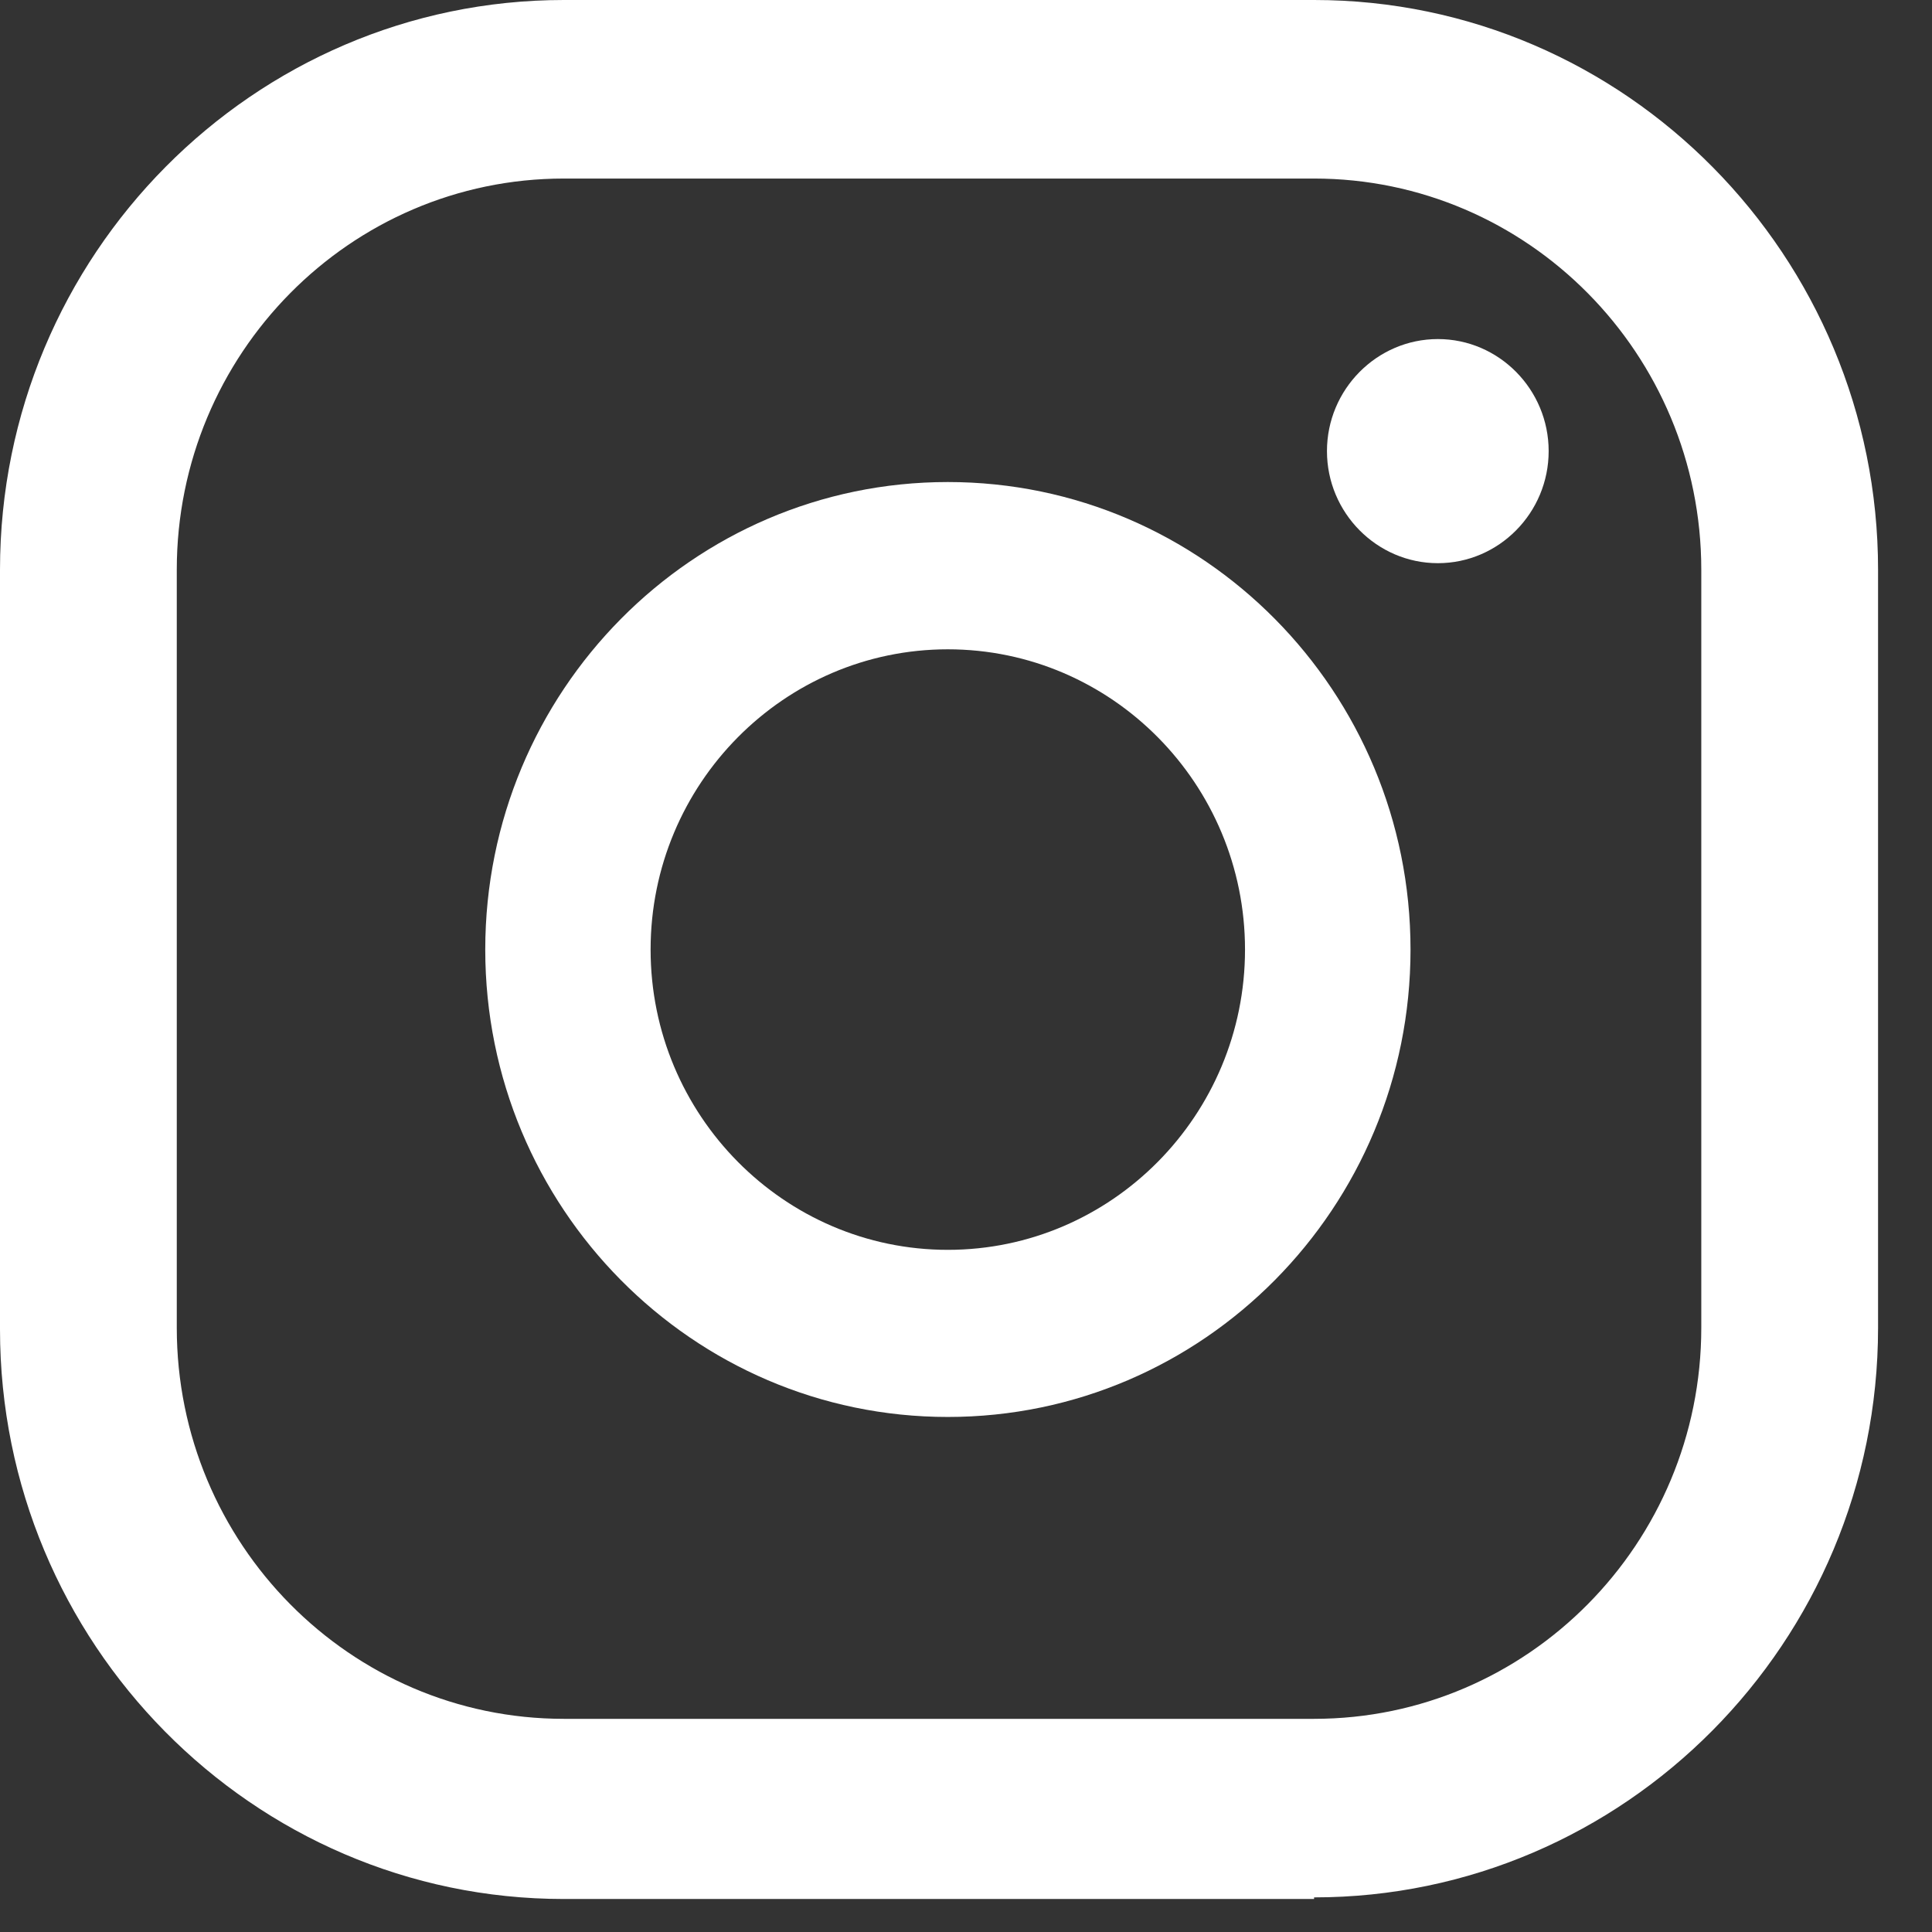 <svg width="12" height="12" viewBox="0 0 12 12" fill="none" xmlns="http://www.w3.org/2000/svg">
<rect x="0" y="0" width="12" height="12" fill="#333333" stroke="none"/>
<path d="M8.931 2.106C8.552 2.106 8.242 2.419 8.242 2.802C8.242 3.185 8.552 3.498 8.931 3.498C9.31 3.498 9.619 3.185 9.619 2.802C9.619 2.419 9.31 2.106 8.931 2.106Z" fill="white"/>
<path d="M5.887 2.994C4.301 2.994 3.014 4.295 3.014 5.898C3.014 7.5 4.301 8.801 5.887 8.801C7.474 8.801 8.761 7.5 8.761 5.898C8.761 4.295 7.474 2.994 5.887 2.994ZM5.887 7.763C4.87 7.763 4.041 6.926 4.041 5.898C4.041 4.869 4.87 4.033 5.887 4.033C6.905 4.033 7.733 4.869 7.733 5.898C7.733 6.926 6.905 7.763 5.887 7.763Z" fill="white"/>
<path d="M8.162 11.795H3.502C1.567 11.795 0 10.202 0 8.257V3.539C0 1.583 1.577 0 3.502 0H8.162C10.098 0 11.665 1.593 11.665 3.539V8.247C11.665 10.202 10.088 11.785 8.162 11.785V11.795ZM3.502 1.109C2.175 1.109 1.098 2.198 1.098 3.539V8.247C1.098 9.587 2.175 10.676 3.502 10.676H8.162C9.489 10.676 10.567 9.587 10.567 8.247V3.539C10.567 2.198 9.489 1.109 8.162 1.109H3.502Z" fill="white"/>
</svg>
